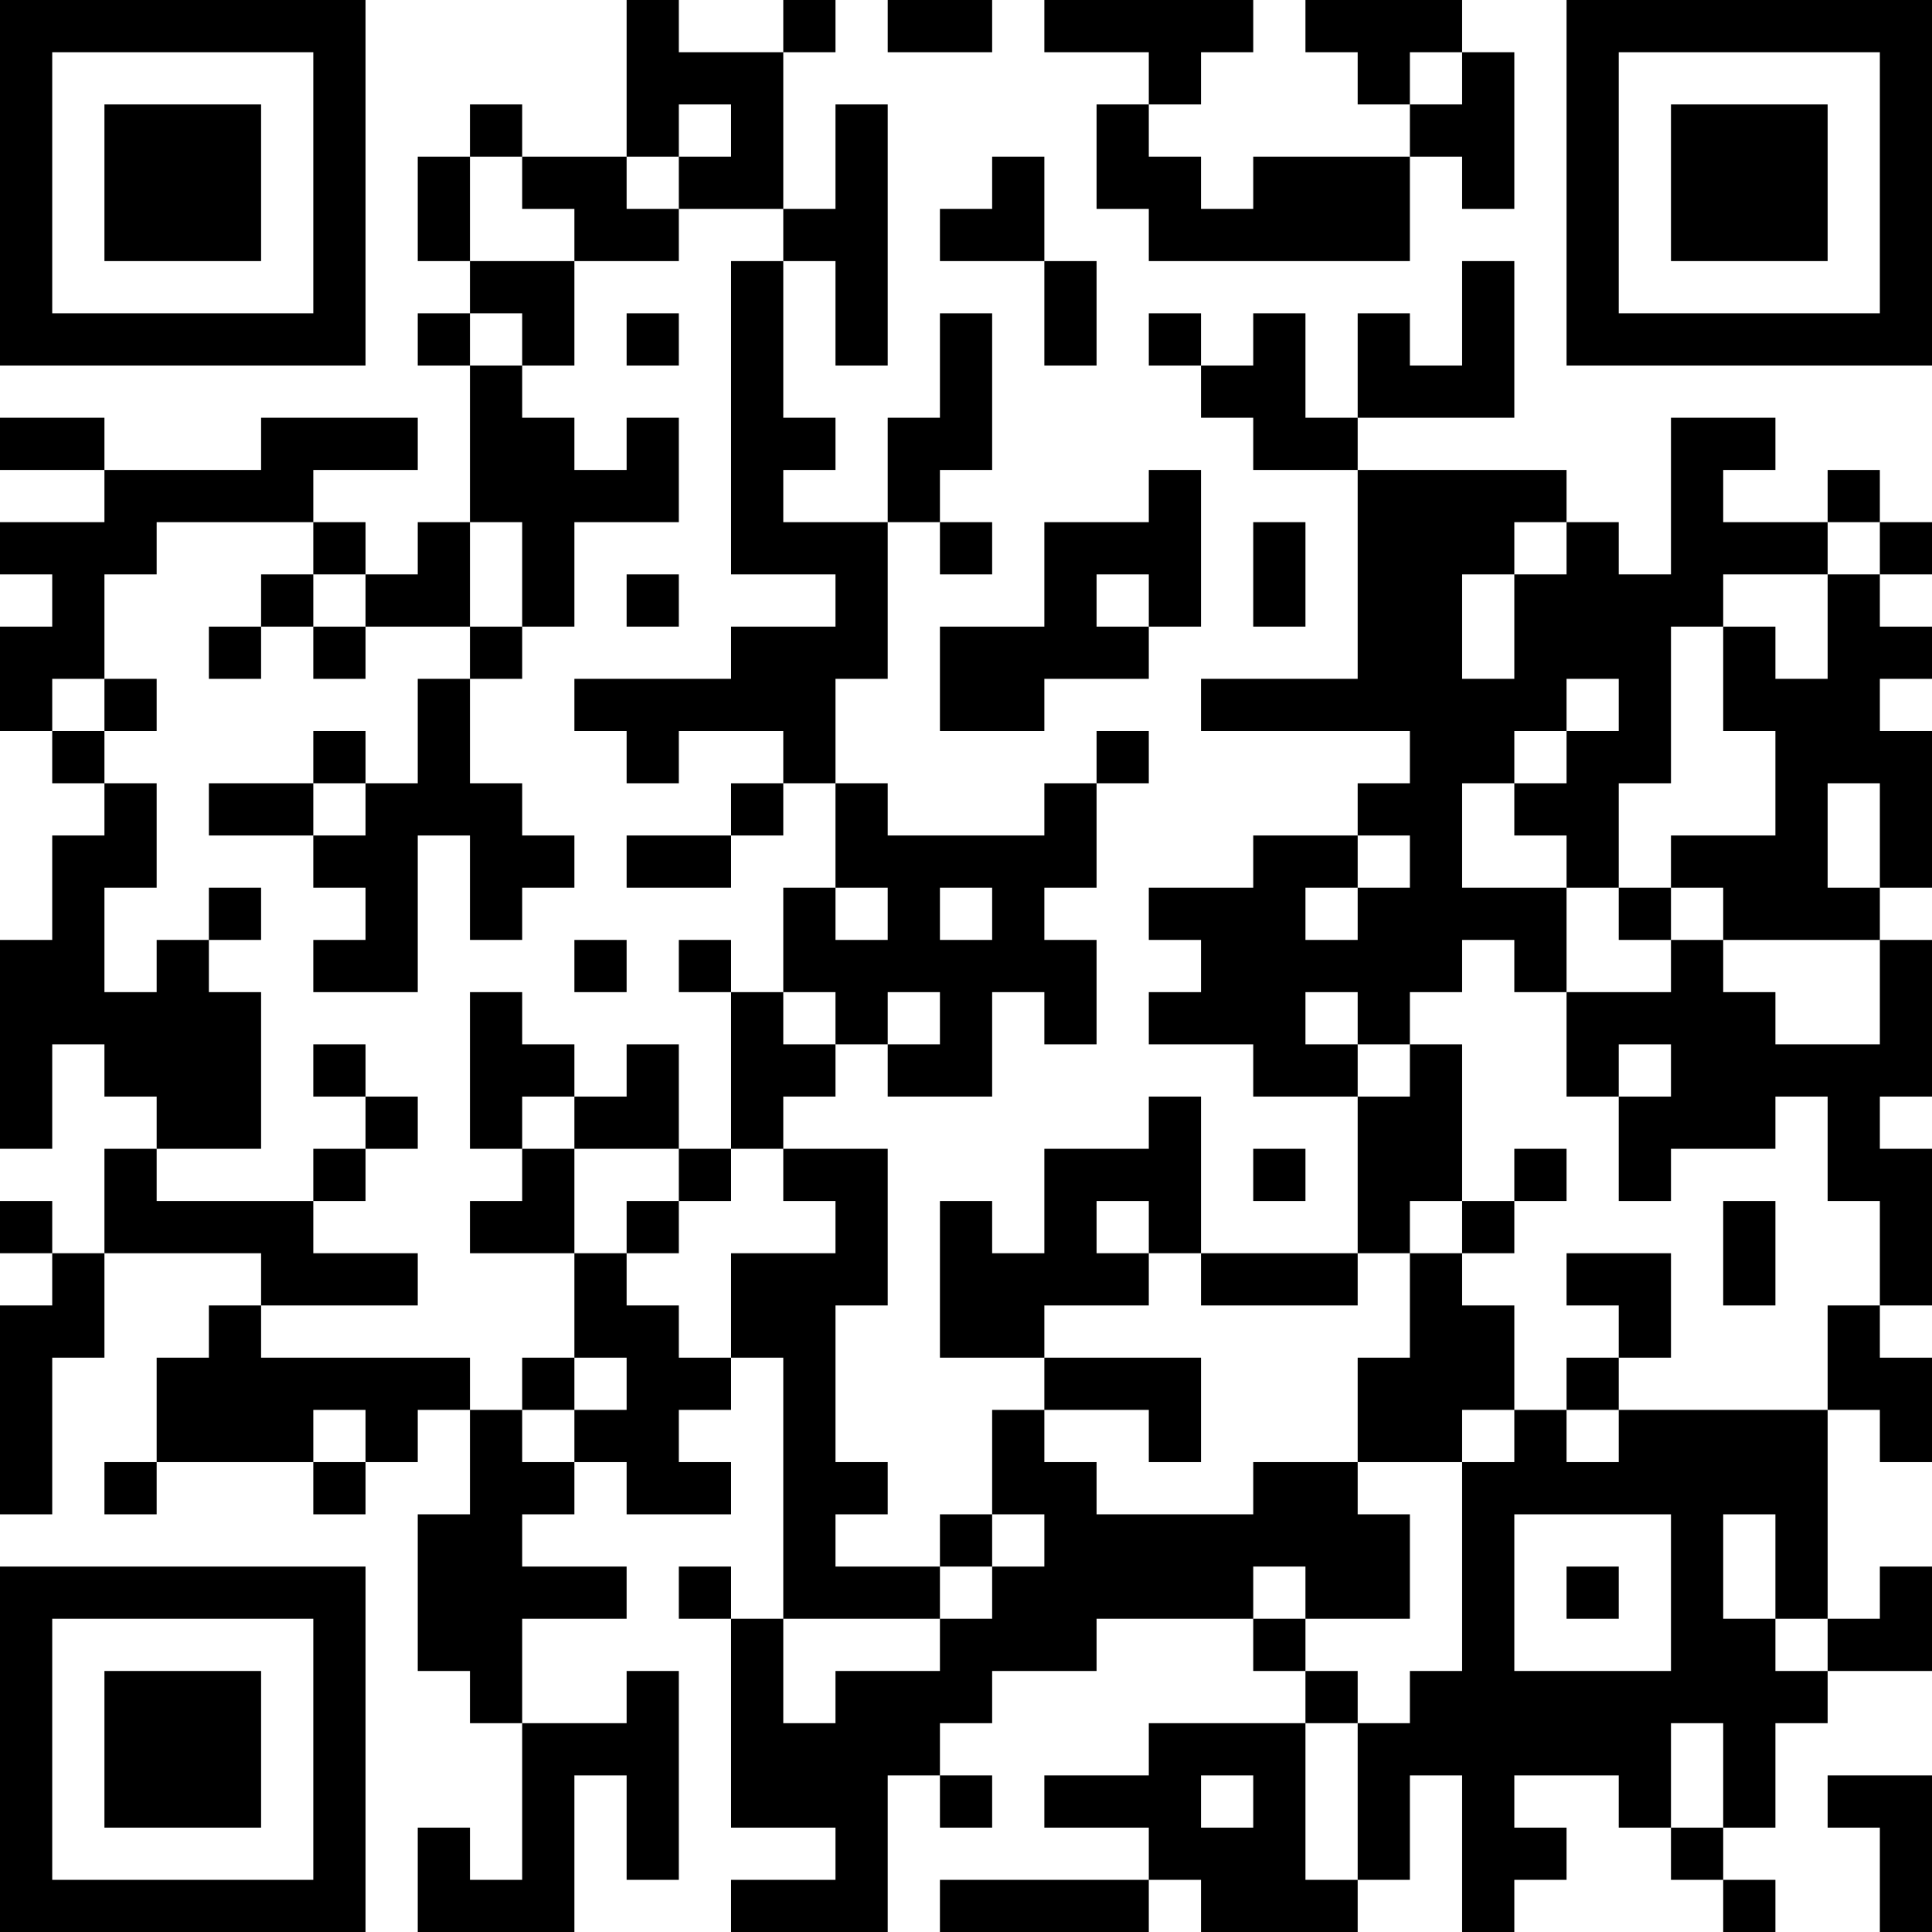 <?xml version="1.0" encoding="UTF-8"?>
<svg xmlns="http://www.w3.org/2000/svg" version="1.1" width="250" height="250" viewBox="0 0 250 250"><rect x="0" y="0" width="250" height="250" fill="#ffffff"/><g transform="scale(6.757)"><g transform="translate(0,0)"><path fill-rule="evenodd" d="M12 0L12 3L10 3L10 2L9 2L9 3L8 3L8 5L9 5L9 6L8 6L8 7L9 7L9 10L8 10L8 11L7 11L7 10L6 10L6 9L8 9L8 8L5 8L5 9L2 9L2 8L0 8L0 9L2 9L2 10L0 10L0 11L1 11L1 12L0 12L0 14L1 14L1 15L2 15L2 16L1 16L1 18L0 18L0 22L1 22L1 20L2 20L2 21L3 21L3 22L2 22L2 24L1 24L1 23L0 23L0 24L1 24L1 25L0 25L0 29L1 29L1 26L2 26L2 24L5 24L5 25L4 25L4 26L3 26L3 28L2 28L2 29L3 29L3 28L6 28L6 29L7 29L7 28L8 28L8 27L9 27L9 29L8 29L8 32L9 32L9 33L10 33L10 36L9 36L9 35L8 35L8 37L11 37L11 34L12 34L12 36L13 36L13 32L12 32L12 33L10 33L10 31L12 31L12 30L10 30L10 29L11 29L11 28L12 28L12 29L14 29L14 28L13 28L13 27L14 27L14 26L15 26L15 31L14 31L14 30L13 30L13 31L14 31L14 35L16 35L16 36L14 36L14 37L17 37L17 34L18 34L18 35L19 35L19 34L18 34L18 33L19 33L19 32L21 32L21 31L24 31L24 32L25 32L25 33L22 33L22 34L20 34L20 35L22 35L22 36L18 36L18 37L22 37L22 36L23 36L23 37L26 37L26 36L27 36L27 34L28 34L28 37L29 37L29 36L30 36L30 35L29 35L29 34L31 34L31 35L32 35L32 36L33 36L33 37L34 37L34 36L33 36L33 35L34 35L34 33L35 33L35 32L37 32L37 30L36 30L36 31L35 31L35 27L36 27L36 28L37 28L37 26L36 26L36 25L37 25L37 22L36 22L36 21L37 21L37 18L36 18L36 17L37 17L37 14L36 14L36 13L37 13L37 12L36 12L36 11L37 11L37 10L36 10L36 9L35 9L35 10L33 10L33 9L34 9L34 8L32 8L32 11L31 11L31 10L30 10L30 9L26 9L26 8L29 8L29 5L28 5L28 7L27 7L27 6L26 6L26 8L25 8L25 6L24 6L24 7L23 7L23 6L22 6L22 7L23 7L23 8L24 8L24 9L26 9L26 13L23 13L23 14L27 14L27 15L26 15L26 16L24 16L24 17L22 17L22 18L23 18L23 19L22 19L22 20L24 20L24 21L26 21L26 24L23 24L23 21L22 21L22 22L20 22L20 24L19 24L19 23L18 23L18 26L20 26L20 27L19 27L19 29L18 29L18 30L16 30L16 29L17 29L17 28L16 28L16 25L17 25L17 22L15 22L15 21L16 21L16 20L17 20L17 21L19 21L19 19L20 19L20 20L21 20L21 18L20 18L20 17L21 17L21 15L22 15L22 14L21 14L21 15L20 15L20 16L17 16L17 15L16 15L16 13L17 13L17 10L18 10L18 11L19 11L19 10L18 10L18 9L19 9L19 6L18 6L18 8L17 8L17 10L15 10L15 9L16 9L16 8L15 8L15 5L16 5L16 7L17 7L17 2L16 2L16 4L15 4L15 1L16 1L16 0L15 0L15 1L13 1L13 0ZM17 0L17 1L19 1L19 0ZM20 0L20 1L22 1L22 2L21 2L21 4L22 4L22 5L27 5L27 3L28 3L28 4L29 4L29 1L28 1L28 0L25 0L25 1L26 1L26 2L27 2L27 3L24 3L24 4L23 4L23 3L22 3L22 2L23 2L23 1L24 1L24 0ZM27 1L27 2L28 2L28 1ZM13 2L13 3L12 3L12 4L13 4L13 5L11 5L11 4L10 4L10 3L9 3L9 5L11 5L11 7L10 7L10 6L9 6L9 7L10 7L10 8L11 8L11 9L12 9L12 8L13 8L13 10L11 10L11 12L10 12L10 10L9 10L9 12L7 12L7 11L6 11L6 10L3 10L3 11L2 11L2 13L1 13L1 14L2 14L2 15L3 15L3 17L2 17L2 19L3 19L3 18L4 18L4 19L5 19L5 22L3 22L3 23L6 23L6 24L8 24L8 25L5 25L5 26L9 26L9 27L10 27L10 28L11 28L11 27L12 27L12 26L11 26L11 24L12 24L12 25L13 25L13 26L14 26L14 24L16 24L16 23L15 23L15 22L14 22L14 19L15 19L15 20L16 20L16 19L15 19L15 17L16 17L16 18L17 18L17 17L16 17L16 15L15 15L15 14L13 14L13 15L12 15L12 14L11 14L11 13L14 13L14 12L16 12L16 11L14 11L14 5L15 5L15 4L13 4L13 3L14 3L14 2ZM19 3L19 4L18 4L18 5L20 5L20 7L21 7L21 5L20 5L20 3ZM12 6L12 7L13 7L13 6ZM22 9L22 10L20 10L20 12L18 12L18 14L20 14L20 13L22 13L22 12L23 12L23 9ZM24 10L24 12L25 12L25 10ZM29 10L29 11L28 11L28 13L29 13L29 11L30 11L30 10ZM35 10L35 11L33 11L33 12L32 12L32 15L31 15L31 17L30 17L30 16L29 16L29 15L30 15L30 14L31 14L31 13L30 13L30 14L29 14L29 15L28 15L28 17L30 17L30 19L29 19L29 18L28 18L28 19L27 19L27 20L26 20L26 19L25 19L25 20L26 20L26 21L27 21L27 20L28 20L28 23L27 23L27 24L26 24L26 25L23 25L23 24L22 24L22 23L21 23L21 24L22 24L22 25L20 25L20 26L23 26L23 28L22 28L22 27L20 27L20 28L21 28L21 29L24 29L24 28L26 28L26 29L27 29L27 31L25 31L25 30L24 30L24 31L25 31L25 32L26 32L26 33L25 33L25 36L26 36L26 33L27 33L27 32L28 32L28 28L29 28L29 27L30 27L30 28L31 28L31 27L35 27L35 25L36 25L36 23L35 23L35 21L34 21L34 22L32 22L32 23L31 23L31 21L32 21L32 20L31 20L31 21L30 21L30 19L32 19L32 18L33 18L33 19L34 19L34 20L36 20L36 18L33 18L33 17L32 17L32 16L34 16L34 14L33 14L33 12L34 12L34 13L35 13L35 11L36 11L36 10ZM5 11L5 12L4 12L4 13L5 13L5 12L6 12L6 13L7 13L7 12L6 12L6 11ZM12 11L12 12L13 12L13 11ZM21 11L21 12L22 12L22 11ZM9 12L9 13L8 13L8 15L7 15L7 14L6 14L6 15L4 15L4 16L6 16L6 17L7 17L7 18L6 18L6 19L8 19L8 16L9 16L9 18L10 18L10 17L11 17L11 16L10 16L10 15L9 15L9 13L10 13L10 12ZM2 13L2 14L3 14L3 13ZM6 15L6 16L7 16L7 15ZM14 15L14 16L12 16L12 17L14 17L14 16L15 16L15 15ZM35 15L35 17L36 17L36 15ZM26 16L26 17L25 17L25 18L26 18L26 17L27 17L27 16ZM4 17L4 18L5 18L5 17ZM18 17L18 18L19 18L19 17ZM31 17L31 18L32 18L32 17ZM11 18L11 19L12 19L12 18ZM13 18L13 19L14 19L14 18ZM9 19L9 22L10 22L10 23L9 23L9 24L11 24L11 22L13 22L13 23L12 23L12 24L13 24L13 23L14 23L14 22L13 22L13 20L12 20L12 21L11 21L11 20L10 20L10 19ZM17 19L17 20L18 20L18 19ZM6 20L6 21L7 21L7 22L6 22L6 23L7 23L7 22L8 22L8 21L7 21L7 20ZM10 21L10 22L11 22L11 21ZM24 22L24 23L25 23L25 22ZM29 22L29 23L28 23L28 24L27 24L27 26L26 26L26 28L28 28L28 27L29 27L29 25L28 25L28 24L29 24L29 23L30 23L30 22ZM33 23L33 25L34 25L34 23ZM30 24L30 25L31 25L31 26L30 26L30 27L31 27L31 26L32 26L32 24ZM10 26L10 27L11 27L11 26ZM6 27L6 28L7 28L7 27ZM19 29L19 30L18 30L18 31L15 31L15 33L16 33L16 32L18 32L18 31L19 31L19 30L20 30L20 29ZM29 29L29 32L32 32L32 29ZM33 29L33 31L34 31L34 32L35 32L35 31L34 31L34 29ZM30 30L30 31L31 31L31 30ZM32 33L32 35L33 35L33 33ZM23 34L23 35L24 35L24 34ZM35 34L35 35L36 35L36 37L37 37L37 34ZM0 0L0 7L7 7L7 0ZM1 1L1 6L6 6L6 1ZM2 2L2 5L5 5L5 2ZM30 0L30 7L37 7L37 0ZM31 1L31 6L36 6L36 1ZM32 2L32 5L35 5L35 2ZM0 30L0 37L7 37L7 30ZM1 31L1 36L6 36L6 31ZM2 32L2 35L5 35L5 32Z" fill="#000000"/></g></g></svg>
